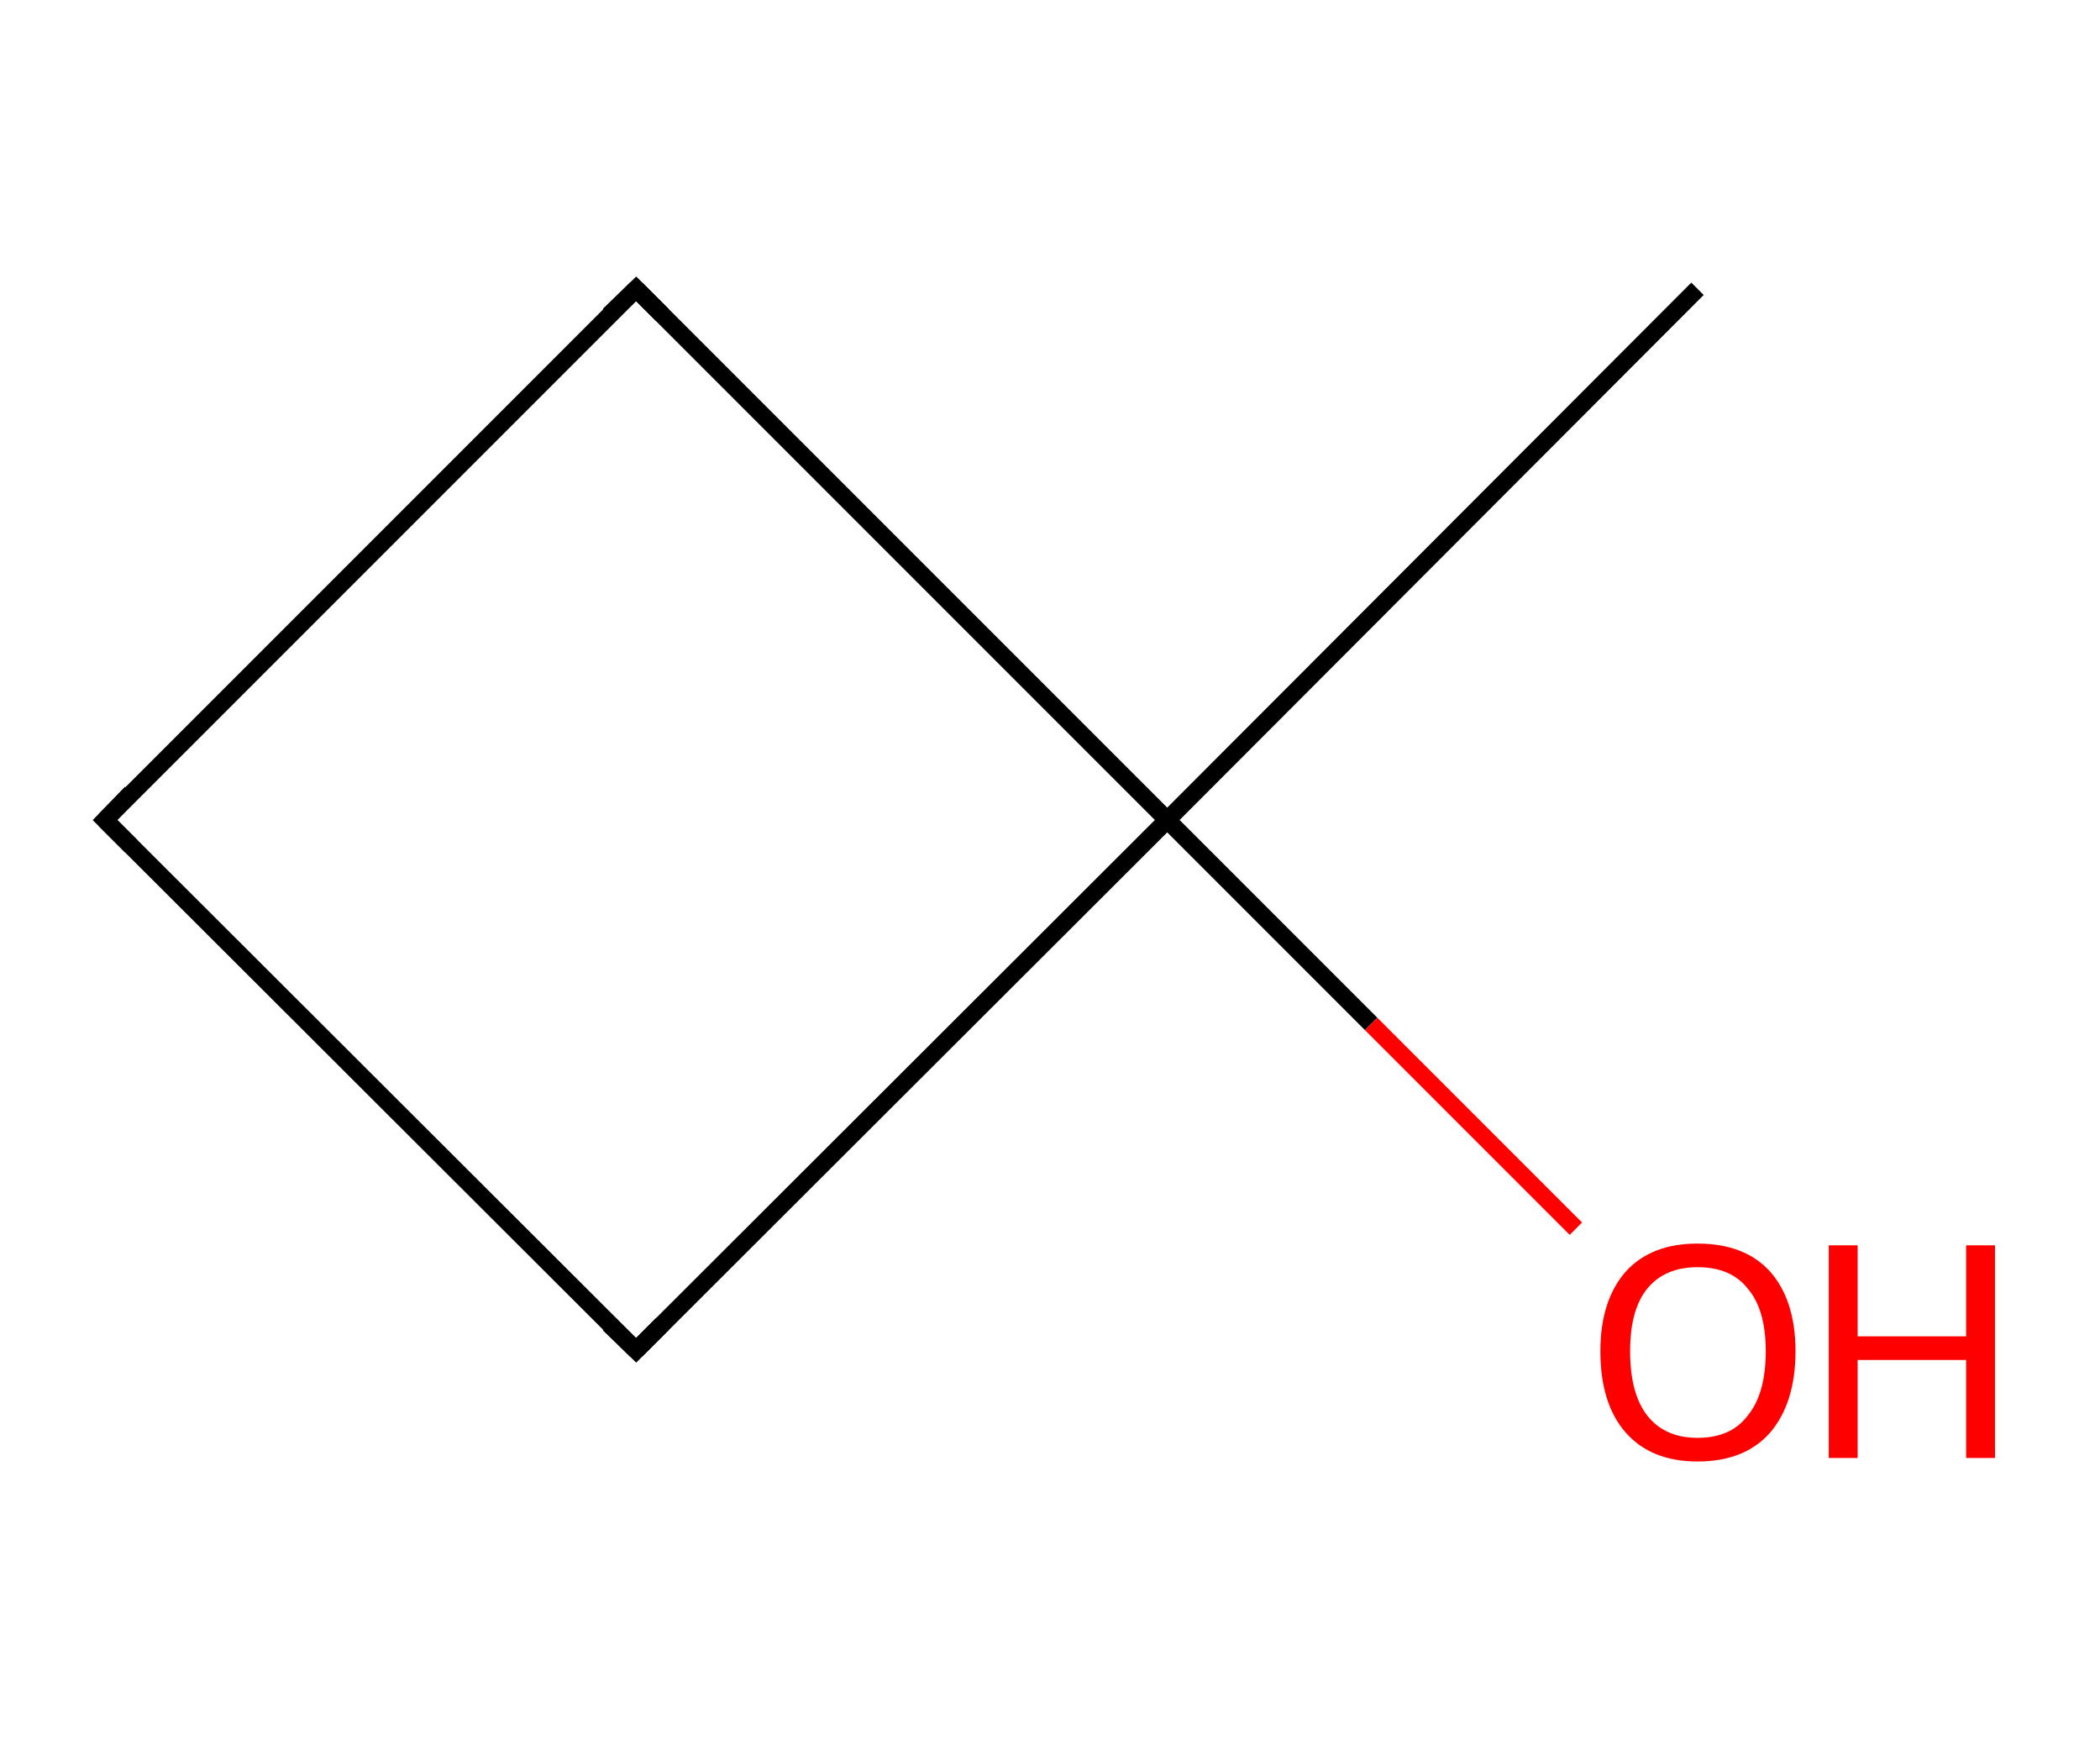 <?xml version='1.0' encoding='iso-8859-1'?>
<svg version='1.1' baseProfile='full'
              xmlns='http://www.w3.org/2000/svg'
                      xmlns:rdkit='http://www.rdkit.org/xml'
                      xmlns:xlink='http://www.w3.org/1999/xlink'
                  xml:space='preserve'
width='240px' height='200px' viewBox='0 0 240 200'>
<!-- END OF HEADER -->
<rect style='opacity:1.0;fill:#FFFFFF;stroke:none' width='240.0' height='200.0' x='0.0' y='0.0'> </rect>
<path class='bond-0 atom-0 atom-1' d='M 194.0,33.0 L 133.4,93.7' style='fill:none;fill-rule:evenodd;stroke:#000000;stroke-width:2.0px;stroke-linecap:butt;stroke-linejoin:miter;stroke-opacity:1' />
<path class='bond-1 atom-1 atom-2' d='M 133.4,93.7 L 156.7,117.0' style='fill:none;fill-rule:evenodd;stroke:#000000;stroke-width:2.0px;stroke-linecap:butt;stroke-linejoin:miter;stroke-opacity:1' />
<path class='bond-1 atom-1 atom-2' d='M 156.7,117.0 L 180.1,140.4' style='fill:none;fill-rule:evenodd;stroke:#FF0000;stroke-width:2.0px;stroke-linecap:butt;stroke-linejoin:miter;stroke-opacity:1' />
<path class='bond-2 atom-1 atom-3' d='M 133.4,93.7 L 72.7,154.3' style='fill:none;fill-rule:evenodd;stroke:#000000;stroke-width:2.0px;stroke-linecap:butt;stroke-linejoin:miter;stroke-opacity:1' />
<path class='bond-3 atom-3 atom-4' d='M 72.7,154.3 L 12.0,93.7' style='fill:none;fill-rule:evenodd;stroke:#000000;stroke-width:2.0px;stroke-linecap:butt;stroke-linejoin:miter;stroke-opacity:1' />
<path class='bond-4 atom-4 atom-5' d='M 12.0,93.7 L 72.7,33.0' style='fill:none;fill-rule:evenodd;stroke:#000000;stroke-width:2.0px;stroke-linecap:butt;stroke-linejoin:miter;stroke-opacity:1' />
<path class='bond-5 atom-5 atom-1' d='M 72.7,33.0 L 133.4,93.7' style='fill:none;fill-rule:evenodd;stroke:#000000;stroke-width:2.0px;stroke-linecap:butt;stroke-linejoin:miter;stroke-opacity:1' />
<path d='M 75.7,151.3 L 72.7,154.3 L 69.6,151.3' style='fill:none;stroke:#000000;stroke-width:2.0px;stroke-linecap:butt;stroke-linejoin:miter;stroke-miterlimit:10;stroke-opacity:1;' />
<path d='M 15.0,96.7 L 12.0,93.7 L 15.0,90.6' style='fill:none;stroke:#000000;stroke-width:2.0px;stroke-linecap:butt;stroke-linejoin:miter;stroke-miterlimit:10;stroke-opacity:1;' />
<path d='M 69.6,36.0 L 72.7,33.0 L 75.7,36.0' style='fill:none;stroke:#000000;stroke-width:2.0px;stroke-linecap:butt;stroke-linejoin:miter;stroke-miterlimit:10;stroke-opacity:1;' />
<path class='atom-2' d='M 182.9 154.4
Q 182.9 148.6, 185.8 145.3
Q 188.7 142.1, 194.0 142.1
Q 199.4 142.1, 202.3 145.3
Q 205.2 148.6, 205.2 154.4
Q 205.2 160.3, 202.3 163.7
Q 199.4 167.0, 194.0 167.0
Q 188.7 167.0, 185.8 163.7
Q 182.9 160.4, 182.9 154.4
M 194.0 164.3
Q 197.8 164.3, 199.7 161.8
Q 201.8 159.3, 201.8 154.4
Q 201.8 149.6, 199.7 147.2
Q 197.8 144.8, 194.0 144.8
Q 190.3 144.8, 188.3 147.2
Q 186.3 149.6, 186.3 154.4
Q 186.3 159.3, 188.3 161.8
Q 190.3 164.3, 194.0 164.3
' fill='#FF0000'/>
<path class='atom-2' d='M 209.0 142.3
L 212.3 142.3
L 212.3 152.7
L 224.7 152.7
L 224.7 142.3
L 228.0 142.3
L 228.0 166.6
L 224.7 166.6
L 224.7 155.4
L 212.3 155.4
L 212.3 166.6
L 209.0 166.6
L 209.0 142.3
' fill='#FF0000'/>
</svg>
